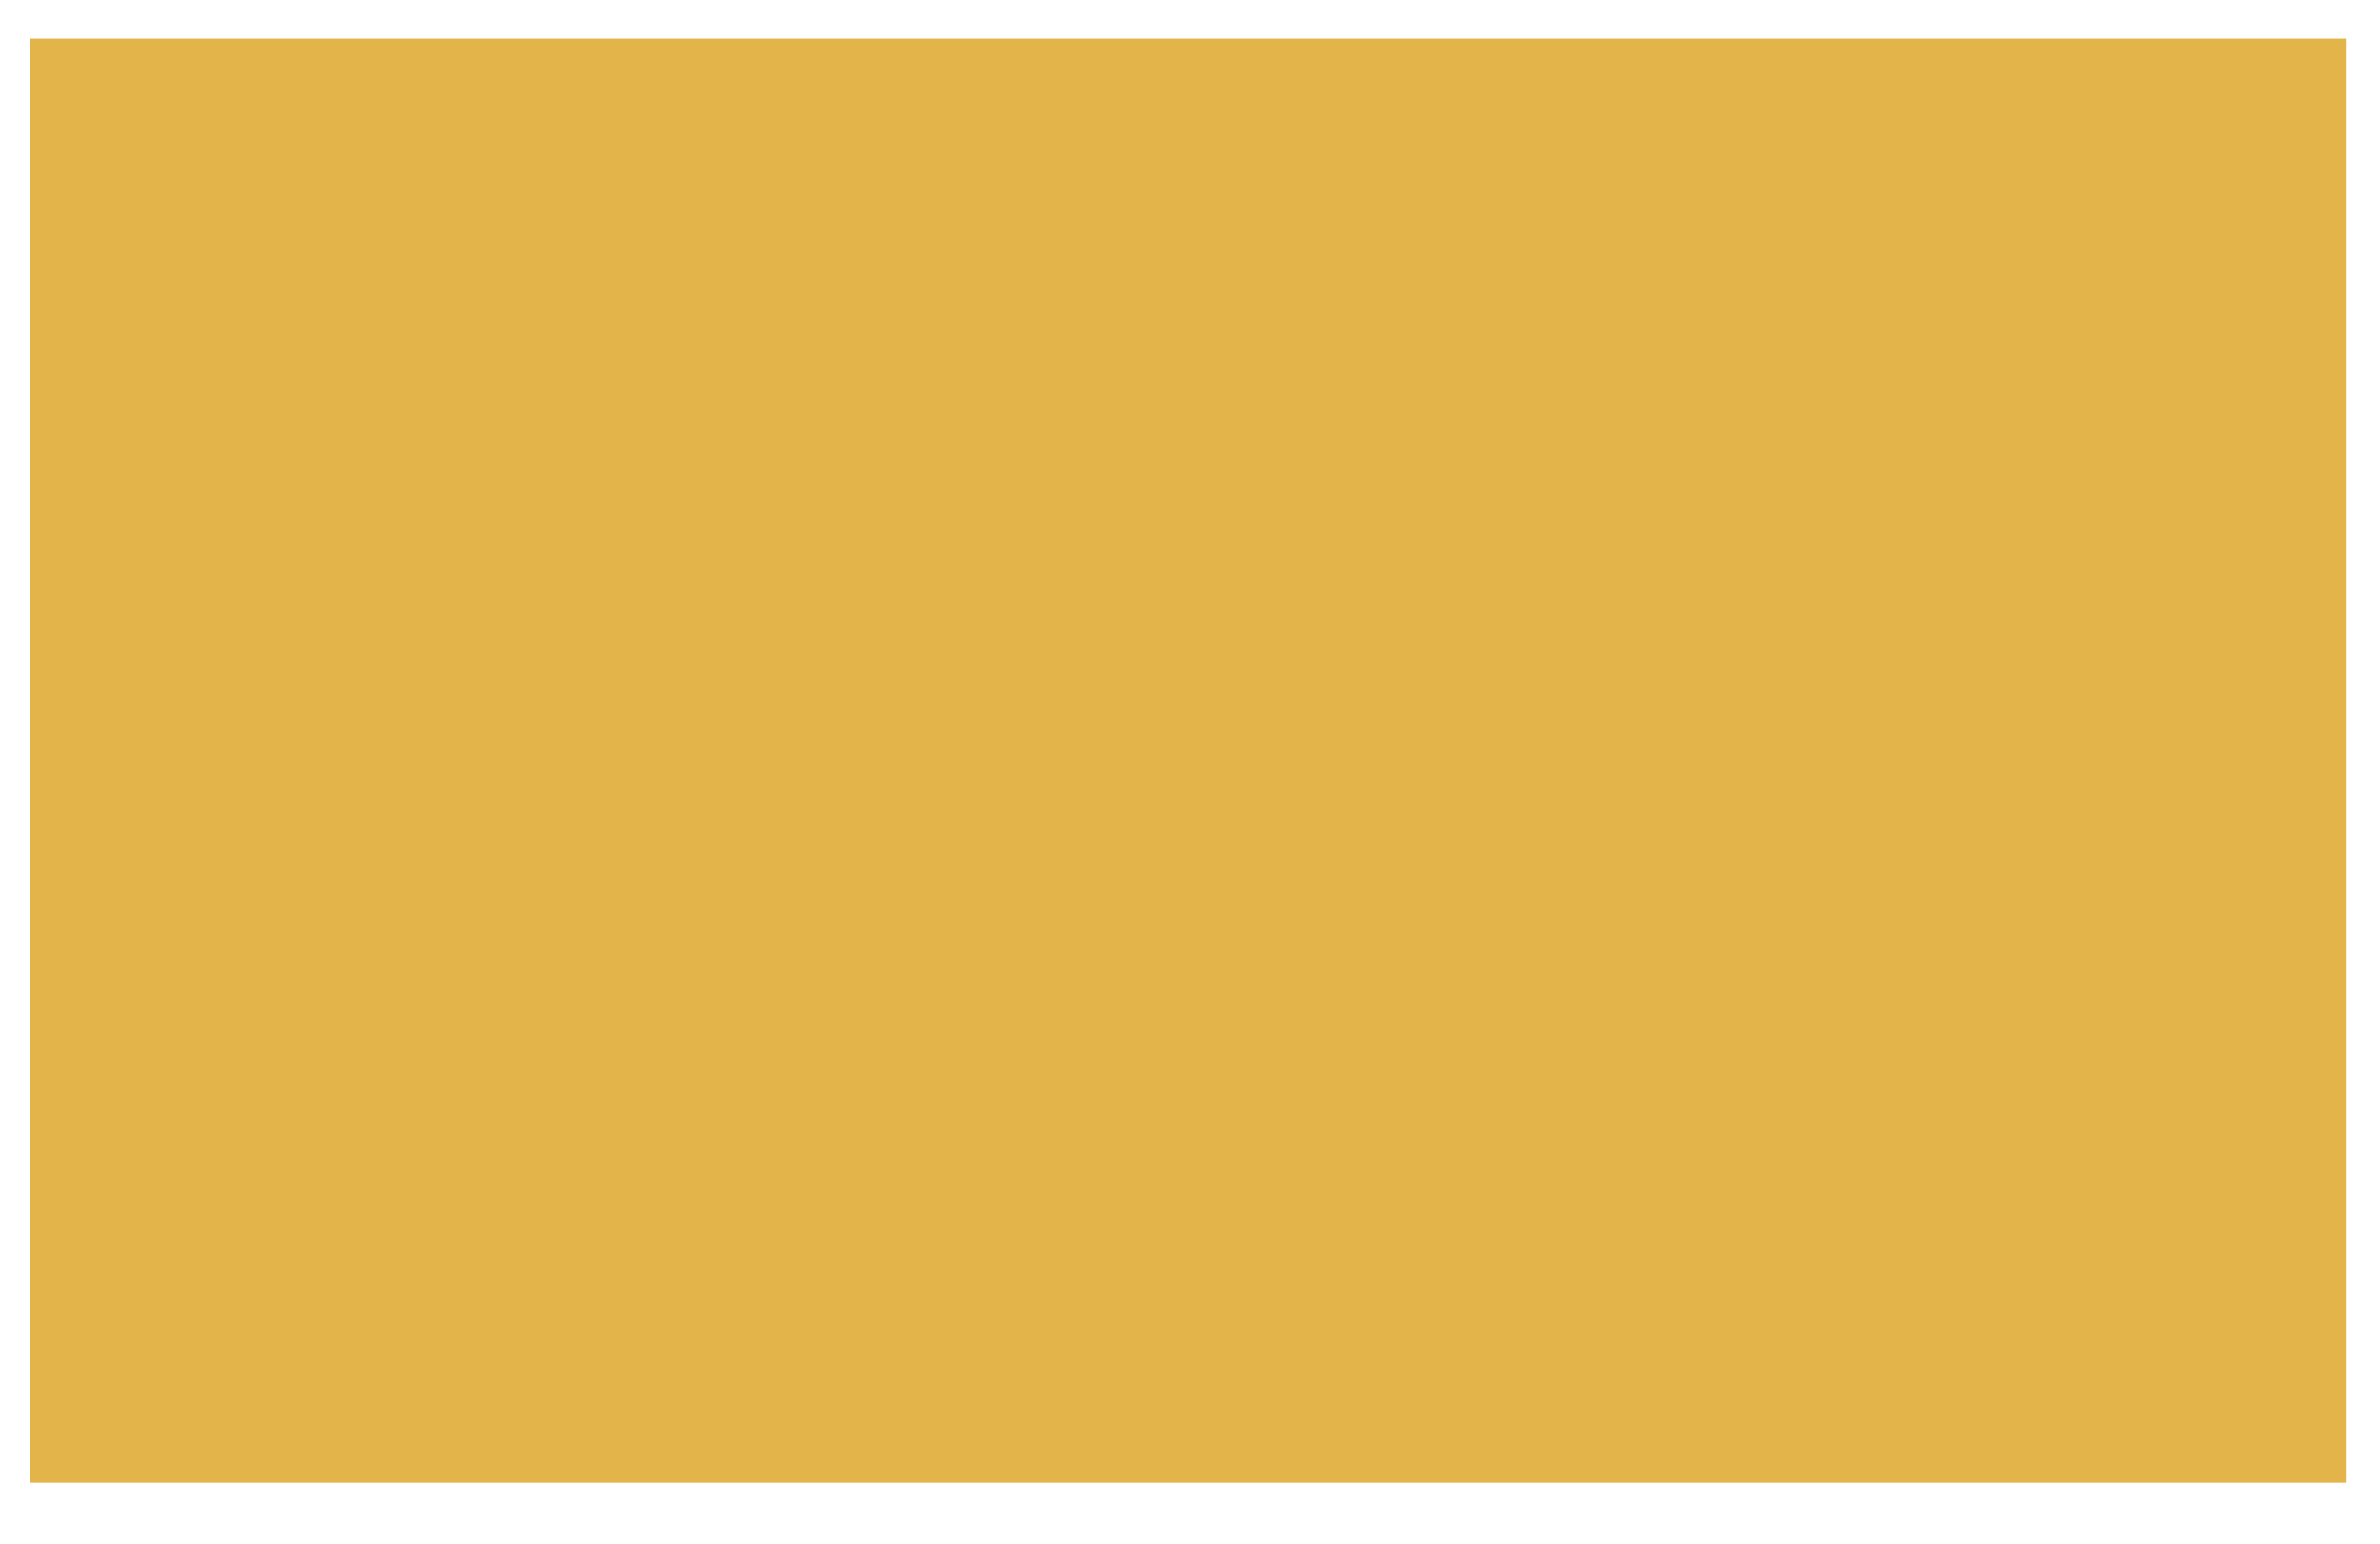 <?xml version="1.0" encoding="UTF-8"?><svg xmlns="http://www.w3.org/2000/svg" xmlns:xlink="http://www.w3.org/1999/xlink" xmlns:avocode="https://avocode.com/" id="SVGDoc64dc25903087e" width="37px" height="24px" version="1.1" viewBox="0 0 37 24" aria-hidden="true"><defs><linearGradient class="cerosgradient" data-cerosgradient="true" id="CerosGradient_id9f41307b5" gradientUnits="userSpaceOnUse" x1="50%" y1="100%" x2="50%" y2="0%"><stop offset="0%" stop-color="#d1d1d1"/><stop offset="100%" stop-color="#d1d1d1"/></linearGradient><linearGradient/></defs><g><g><path d="M0.47,0.6v0h36v0v22.453v0h-36v0z" fill="#e3b449" fill-opacity="1"/></g></g></svg>